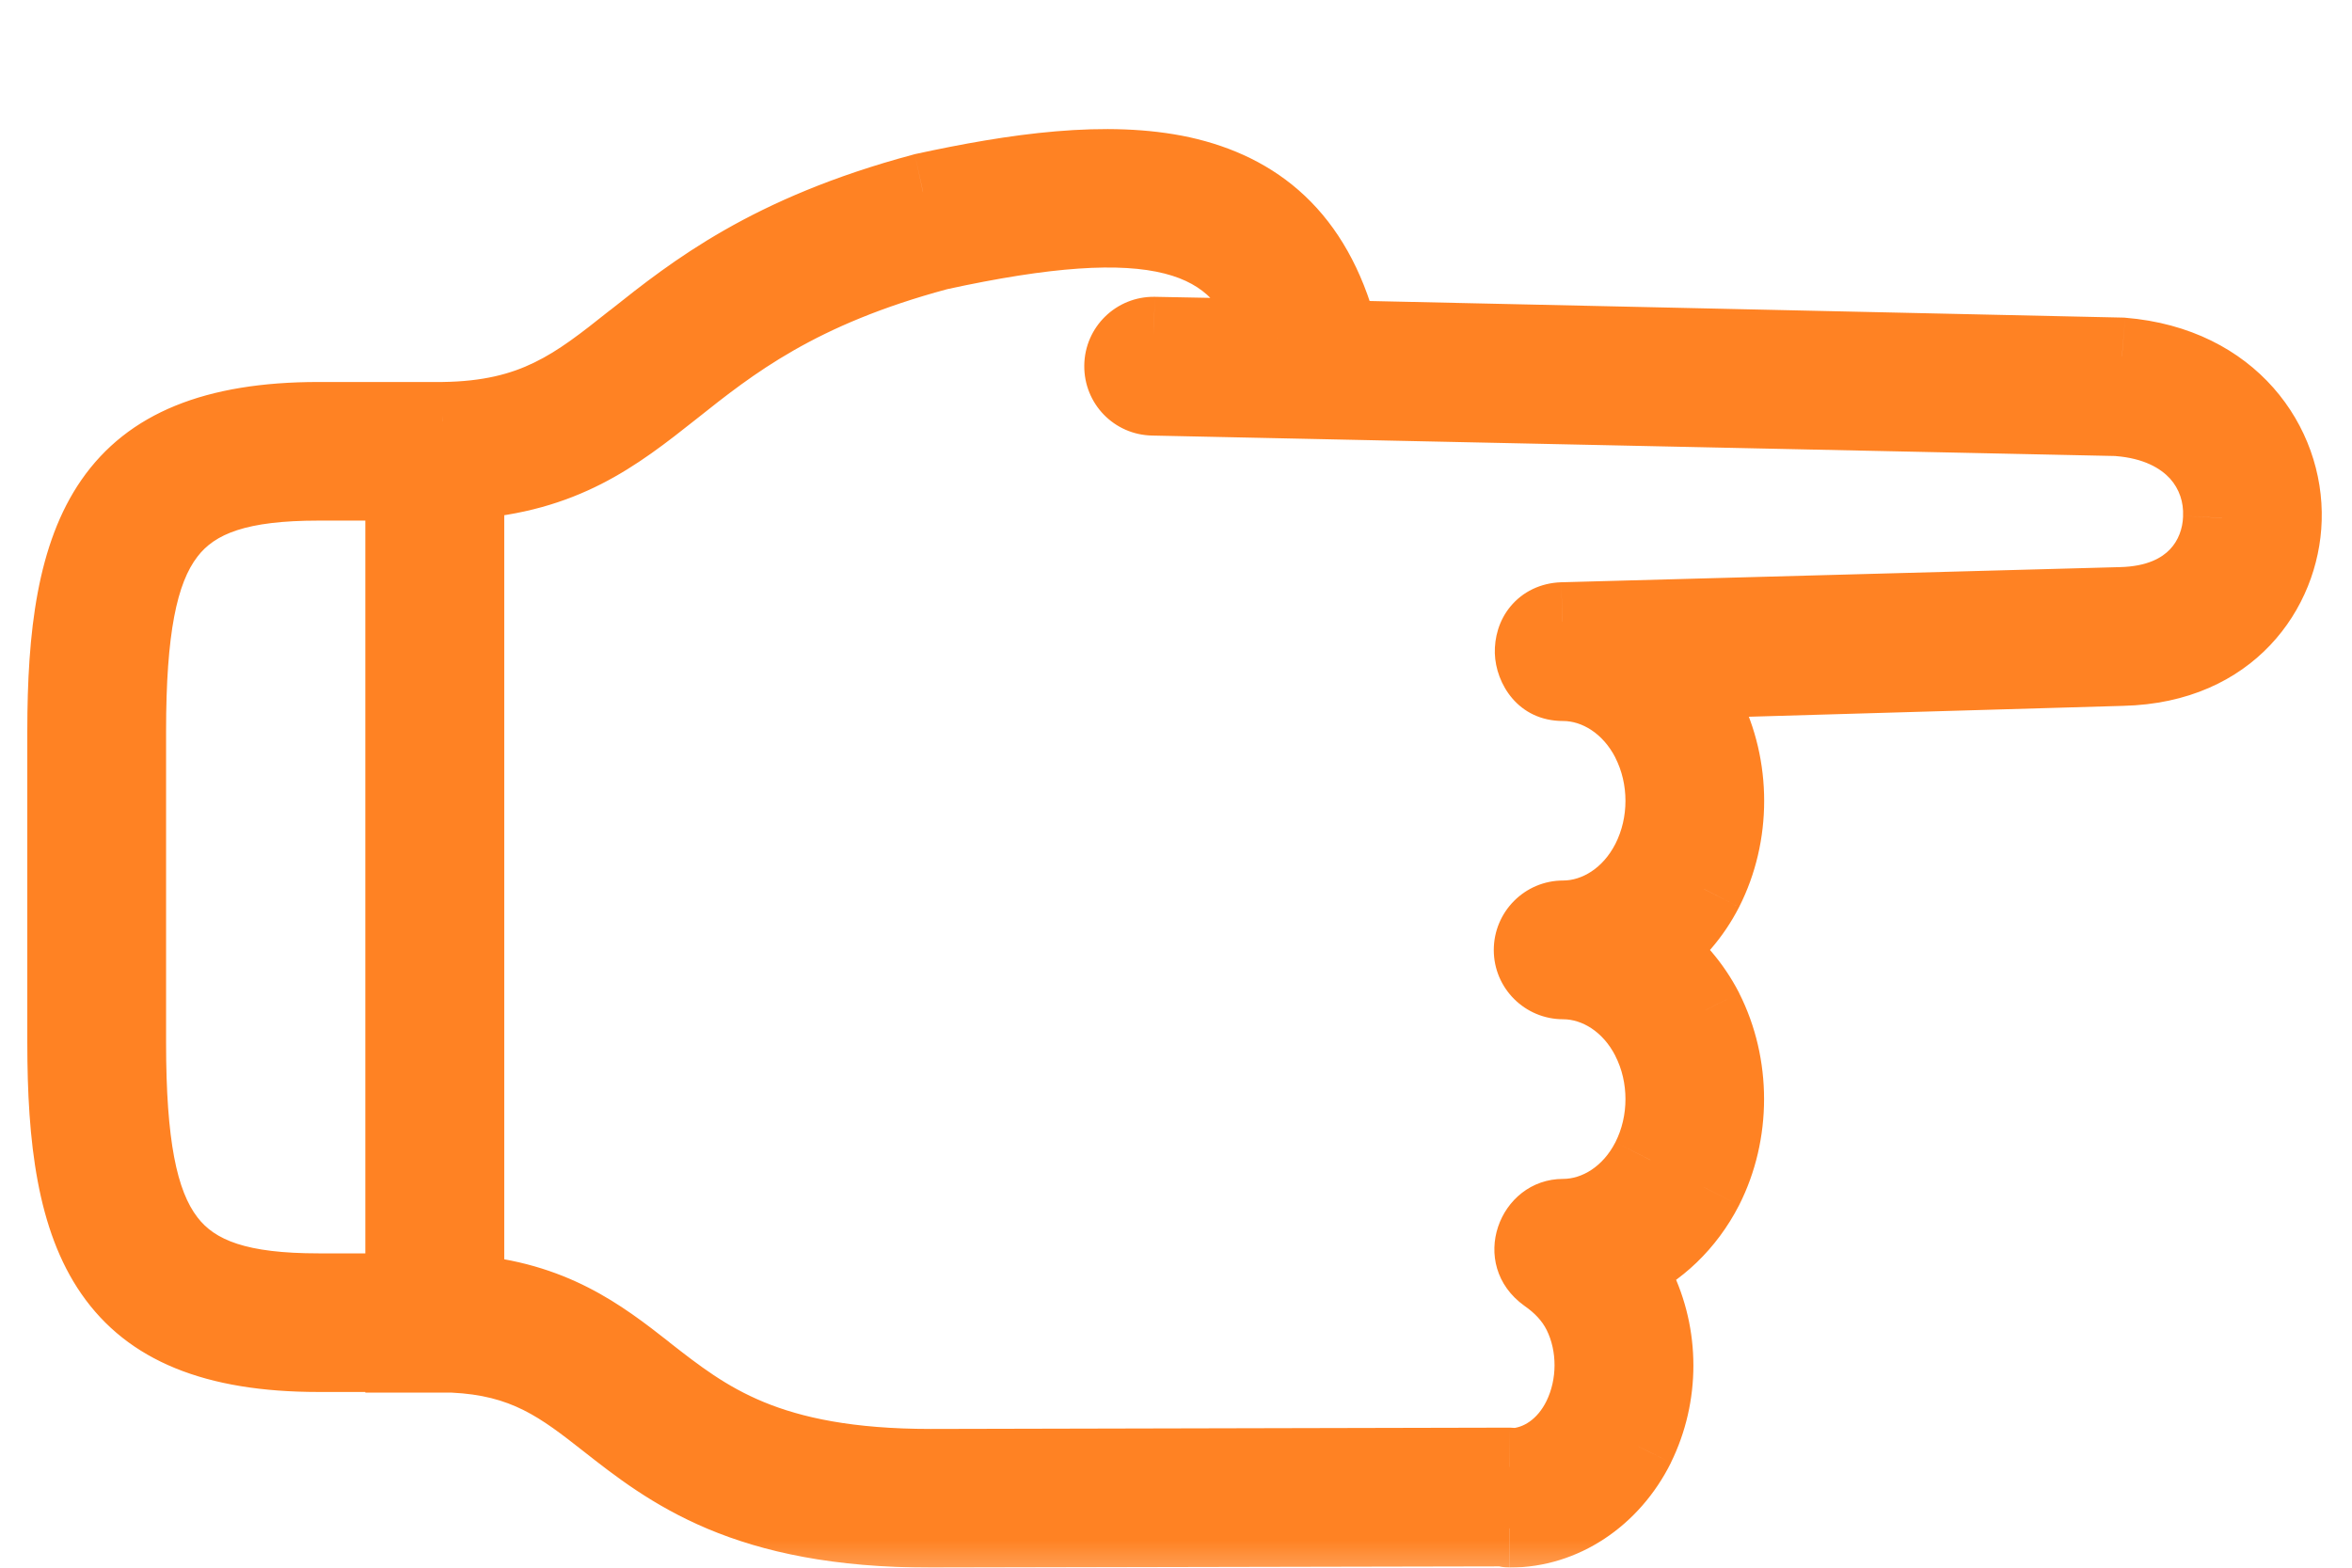 <svg width="18" height="12" viewBox="0 0 18 12" fill="none" xmlns="http://www.w3.org/2000/svg">
<mask id="path-1-outside-1_1919_31880" maskUnits="userSpaceOnUse" x="-0.531" y="0.288" width="19" height="12" fill="black">
<rect fill="white" x="-0.531" y="0.288" width="19" height="12"/>
<path d="M11.555 11.699C11.954 11.699 12.324 11.456 12.519 11.062C12.707 10.68 12.707 10.224 12.518 9.84C12.49 9.785 12.459 9.734 12.425 9.686C12.681 9.571 12.901 9.364 13.042 9.089C13.253 8.672 13.253 8.155 13.042 7.737C12.944 7.546 12.806 7.389 12.645 7.272C12.806 7.153 12.944 6.997 13.042 6.806C13.254 6.39 13.254 5.871 13.042 5.454C12.994 5.362 12.936 5.277 12.872 5.201L16.24 5.103C17.062 5.084 17.452 4.506 17.468 3.978C17.486 3.409 17.073 2.799 16.239 2.731L10.246 2.599C10.246 2.583 10.248 2.566 10.243 2.55C9.85 1.08 8.488 1.164 7.064 1.474C5.891 1.788 5.317 2.243 4.856 2.609C4.413 2.961 4.092 3.216 3.388 3.224H2.437C0.825 3.224 0.509 4.093 0.509 5.596V7.982C0.509 9.485 0.825 10.355 2.437 10.355L3.096 10.355V10.36H3.472C4.026 10.387 4.306 10.602 4.652 10.874C5.122 11.243 5.707 11.701 7.124 11.699L11.513 11.69C11.527 11.693 11.54 11.699 11.554 11.699M2.438 9.894C1.287 9.894 0.971 9.483 0.971 7.982V5.597C0.971 4.097 1.286 3.685 2.438 3.685H3.096V9.894L2.438 9.894ZM4.938 10.511C4.586 10.234 4.22 9.953 3.559 9.904V3.676C4.308 3.627 4.7 3.324 5.143 2.972C5.593 2.614 6.104 2.21 7.173 1.923C8.812 1.566 9.506 1.74 9.772 2.59L8.832 2.572C8.704 2.57 8.599 2.672 8.598 2.8C8.597 2.93 8.698 3.032 8.824 3.034L16.216 3.192C16.777 3.238 17.025 3.607 17.006 3.965C16.997 4.268 16.789 4.628 16.231 4.641L11.958 4.757C11.656 4.767 11.678 5.219 11.963 5.219C12.234 5.219 12.49 5.391 12.63 5.664C12.776 5.952 12.776 6.309 12.63 6.595C12.49 6.87 12.234 7.04 11.963 7.04C11.835 7.04 11.732 7.144 11.732 7.272C11.732 7.398 11.835 7.502 11.963 7.502C12.234 7.502 12.49 7.673 12.63 7.946C12.776 8.234 12.776 8.592 12.63 8.879C12.49 9.153 12.234 9.324 11.963 9.324C11.755 9.324 11.643 9.609 11.842 9.752C11.946 9.825 12.041 9.92 12.105 10.046C12.228 10.296 12.227 10.607 12.105 10.857C11.992 11.083 11.792 11.224 11.577 11.233C11.569 11.232 11.562 11.228 11.554 11.228L7.123 11.238C5.867 11.239 5.394 10.869 4.938 10.511Z"/>
</mask>
<path d="M11.555 11.699C11.954 11.699 12.324 11.456 12.519 11.062C12.707 10.68 12.707 10.224 12.518 9.84C12.49 9.785 12.459 9.734 12.425 9.686C12.681 9.571 12.901 9.364 13.042 9.089C13.253 8.672 13.253 8.155 13.042 7.737C12.944 7.546 12.806 7.389 12.645 7.272C12.806 7.153 12.944 6.997 13.042 6.806C13.254 6.39 13.254 5.871 13.042 5.454C12.994 5.362 12.936 5.277 12.872 5.201L16.24 5.103C17.062 5.084 17.452 4.506 17.468 3.978C17.486 3.409 17.073 2.799 16.239 2.731L10.246 2.599C10.246 2.583 10.248 2.566 10.243 2.55C9.85 1.08 8.488 1.164 7.064 1.474C5.891 1.788 5.317 2.243 4.856 2.609C4.413 2.961 4.092 3.216 3.388 3.224H2.437C0.825 3.224 0.509 4.093 0.509 5.596V7.982C0.509 9.485 0.825 10.355 2.437 10.355L3.096 10.355V10.36H3.472C4.026 10.387 4.306 10.602 4.652 10.874C5.122 11.243 5.707 11.701 7.124 11.699L11.513 11.69C11.527 11.693 11.54 11.699 11.554 11.699M2.438 9.894C1.287 9.894 0.971 9.483 0.971 7.982V5.597C0.971 4.097 1.286 3.685 2.438 3.685H3.096V9.894L2.438 9.894ZM4.938 10.511C4.586 10.234 4.22 9.953 3.559 9.904V3.676C4.308 3.627 4.7 3.324 5.143 2.972C5.593 2.614 6.104 2.21 7.173 1.923C8.812 1.566 9.506 1.74 9.772 2.59L8.832 2.572C8.704 2.57 8.599 2.672 8.598 2.8C8.597 2.93 8.698 3.032 8.824 3.034L16.216 3.192C16.777 3.238 17.025 3.607 17.006 3.965C16.997 4.268 16.789 4.628 16.231 4.641L11.958 4.757C11.656 4.767 11.678 5.219 11.963 5.219C12.234 5.219 12.49 5.391 12.63 5.664C12.776 5.952 12.776 6.309 12.63 6.595C12.49 6.87 12.234 7.04 11.963 7.04C11.835 7.04 11.732 7.144 11.732 7.272C11.732 7.398 11.835 7.502 11.963 7.502C12.234 7.502 12.49 7.673 12.63 7.946C12.776 8.234 12.776 8.592 12.63 8.879C12.49 9.153 12.234 9.324 11.963 9.324C11.755 9.324 11.643 9.609 11.842 9.752C11.946 9.825 12.041 9.92 12.105 10.046C12.228 10.296 12.227 10.607 12.105 10.857C11.992 11.083 11.792 11.224 11.577 11.233C11.569 11.232 11.562 11.228 11.554 11.228L7.123 11.238C5.867 11.239 5.394 10.869 4.938 10.511Z" fill="#FF8223"/>
<path d="M12.519 11.062L12.788 11.196L12.788 11.195L12.519 11.062ZM12.518 9.84L12.787 9.708L12.786 9.705L12.518 9.84ZM12.425 9.686L12.303 9.412L11.973 9.56L12.179 9.857L12.425 9.686ZM13.042 9.089L13.309 9.226L13.31 9.224L13.042 9.089ZM13.042 7.737L13.31 7.602L13.309 7.599L13.042 7.737ZM12.645 7.272L12.467 7.03L12.137 7.273L12.469 7.514L12.645 7.272ZM13.042 6.806L13.309 6.944L13.31 6.942L13.042 6.806ZM13.042 5.454L13.31 5.318L13.308 5.315L13.042 5.454ZM12.872 5.201L12.864 4.901L12.249 4.919L12.642 5.392L12.872 5.201ZM16.24 5.103L16.233 4.803L16.232 4.803L16.24 5.103ZM17.468 3.978L17.168 3.969L17.168 3.969L17.468 3.978ZM16.239 2.731L16.264 2.432L16.255 2.431L16.246 2.431L16.239 2.731ZM10.246 2.599H9.946V2.892L10.239 2.899L10.246 2.599ZM10.243 2.55L9.953 2.628L9.956 2.638L9.959 2.647L10.243 2.55ZM7.064 1.474L7.001 1.18L6.994 1.182L6.987 1.184L7.064 1.474ZM4.856 2.609L4.67 2.374L4.669 2.374L4.856 2.609ZM3.388 3.224V3.524L3.392 3.524L3.388 3.224ZM3.096 10.355H3.396V10.056H3.096V10.355ZM3.096 10.36L2.796 10.36V10.66L3.096 10.66V10.36ZM3.472 10.36L3.486 10.06L3.479 10.06H3.472V10.36ZM4.652 10.874L4.467 11.11L4.467 11.11L4.652 10.874ZM7.124 11.699L7.125 11.999H7.125L7.124 11.699ZM11.513 11.69L11.587 11.399L11.55 11.39L11.513 11.39L11.513 11.69ZM3.096 3.685H3.396V3.385H3.096V3.685ZM3.096 9.894V10.194H3.396V9.894H3.096ZM4.938 10.511L4.753 10.747L4.753 10.747L4.938 10.511ZM3.559 9.904H3.259V10.182L3.536 10.203L3.559 9.904ZM3.559 3.676L3.539 3.376L3.259 3.394V3.676H3.559ZM5.143 2.972L5.33 3.207L5.33 3.207L5.143 2.972ZM7.173 1.923L7.109 1.63L7.102 1.632L7.095 1.633L7.173 1.923ZM9.772 2.59L9.766 2.89L10.182 2.897L10.058 2.5L9.772 2.59ZM8.832 2.572L8.837 2.272L8.836 2.272L8.832 2.572ZM8.598 2.8L8.298 2.798V2.798L8.598 2.8ZM8.824 3.034L8.83 2.734L8.829 2.734L8.824 3.034ZM16.216 3.192L16.241 2.893L16.232 2.892L16.222 2.892L16.216 3.192ZM17.006 3.965L16.707 3.949L16.707 3.956L17.006 3.965ZM16.231 4.641L16.224 4.341L16.223 4.341L16.231 4.641ZM11.958 4.757L11.95 4.457L11.948 4.457L11.958 4.757ZM12.63 5.664L12.898 5.528L12.897 5.527L12.63 5.664ZM12.63 6.595L12.363 6.459L12.363 6.459L12.63 6.595ZM12.63 7.946L12.898 7.81L12.897 7.81L12.63 7.946ZM12.63 8.879L12.897 9.016L12.897 9.015L12.63 8.879ZM11.842 9.752L11.667 9.996L11.67 9.998L11.842 9.752ZM12.105 10.046L12.373 9.913L12.373 9.911L12.105 10.046ZM12.105 10.857L12.373 10.99L12.374 10.989L12.105 10.857ZM11.577 11.233L11.537 11.53L11.563 11.534L11.59 11.533L11.577 11.233ZM11.554 11.228V10.928L11.553 10.928L11.554 11.228ZM7.123 11.238L7.123 11.537L7.123 11.537L7.123 11.238ZM11.555 11.999C12.081 11.999 12.548 11.679 12.788 11.196L12.25 10.929C12.1 11.232 11.828 11.399 11.555 11.399V11.999ZM12.788 11.195C13.017 10.729 13.017 10.175 12.787 9.708L12.249 9.972C12.397 10.273 12.396 10.632 12.25 10.93L12.788 11.195ZM12.786 9.705C12.751 9.635 12.712 9.573 12.672 9.515L12.179 9.857C12.206 9.896 12.23 9.935 12.25 9.975L12.786 9.705ZM12.548 9.96C12.869 9.816 13.138 9.559 13.309 9.226L12.775 8.952C12.664 9.169 12.494 9.327 12.303 9.412L12.548 9.96ZM13.31 9.224C13.564 8.722 13.564 8.104 13.31 7.602L12.775 7.872C12.942 8.205 12.942 8.622 12.775 8.954L13.31 9.224ZM13.309 7.599C13.189 7.367 13.02 7.173 12.822 7.029L12.469 7.514C12.592 7.604 12.699 7.725 12.776 7.875L13.309 7.599ZM12.823 7.513C13.02 7.369 13.189 7.178 13.309 6.944L12.776 6.669C12.699 6.817 12.593 6.938 12.467 7.03L12.823 7.513ZM13.31 6.942C13.565 6.44 13.565 5.821 13.31 5.319L12.775 5.59C12.943 5.922 12.943 6.339 12.775 6.67L13.31 6.942ZM13.308 5.315C13.249 5.202 13.179 5.1 13.103 5.009L12.642 5.392C12.693 5.454 12.739 5.521 12.777 5.594L13.308 5.315ZM12.881 5.501L16.249 5.403L16.232 4.803L12.864 4.901L12.881 5.501ZM16.248 5.403C17.244 5.38 17.748 4.659 17.768 3.987L17.168 3.969C17.157 4.354 16.88 4.788 16.233 4.803L16.248 5.403ZM17.768 3.987C17.791 3.262 17.26 2.513 16.264 2.432L16.215 3.03C16.887 3.085 17.181 3.556 17.168 3.969L17.768 3.987ZM16.246 2.431L10.253 2.299L10.239 2.899L16.233 3.031L16.246 2.431ZM10.546 2.599C10.546 2.601 10.546 2.603 10.546 2.597C10.546 2.594 10.547 2.583 10.546 2.572C10.546 2.547 10.544 2.503 10.527 2.453L9.959 2.647C9.947 2.613 9.947 2.586 9.947 2.578C9.947 2.574 9.947 2.572 9.946 2.576C9.946 2.579 9.946 2.588 9.946 2.599H10.546ZM10.533 2.473C10.423 2.062 10.24 1.739 9.987 1.5C9.735 1.262 9.43 1.123 9.105 1.051C8.467 0.912 7.714 1.025 7.001 1.18L7.128 1.767C7.839 1.612 8.478 1.528 8.976 1.637C9.218 1.69 9.417 1.787 9.575 1.936C9.733 2.085 9.867 2.304 9.953 2.628L10.533 2.473ZM6.987 1.184C5.755 1.514 5.143 1.998 4.67 2.374L5.042 2.844C5.49 2.489 6.026 2.063 7.142 1.763L6.987 1.184ZM4.669 2.374C4.443 2.554 4.277 2.684 4.089 2.775C3.909 2.863 3.697 2.92 3.385 2.924L3.392 3.524C3.783 3.519 4.084 3.445 4.351 3.315C4.609 3.189 4.826 3.016 5.043 2.844L4.669 2.374ZM3.388 2.924H2.437V3.524H3.388V2.924ZM2.437 2.924C1.579 2.924 0.98 3.158 0.622 3.675C0.284 4.164 0.209 4.842 0.209 5.596H0.809C0.809 4.847 0.892 4.339 1.115 4.017C1.318 3.724 1.683 3.524 2.437 3.524V2.924ZM0.209 5.596V7.982H0.809V5.596H0.209ZM0.209 7.982C0.209 8.736 0.284 9.415 0.622 9.903C0.98 10.421 1.579 10.655 2.437 10.655V10.056C1.683 10.056 1.318 9.855 1.115 9.562C0.892 9.239 0.809 8.731 0.809 7.982H0.209ZM2.437 10.655L3.096 10.655V10.056L2.437 10.056V10.655ZM2.796 10.355V10.36L3.396 10.36V10.355L2.796 10.355ZM3.096 10.66H3.472V10.06H3.096V10.66ZM3.457 10.66C3.913 10.682 4.129 10.844 4.467 11.11L4.838 10.638C4.484 10.36 4.14 10.092 3.486 10.06L3.457 10.66ZM4.467 11.11C4.703 11.295 4.994 11.525 5.417 11.703C5.841 11.881 6.382 12 7.125 11.999L7.124 11.399C6.449 11.4 5.989 11.292 5.649 11.149C5.308 11.006 5.072 10.822 4.838 10.638L4.467 11.11ZM7.125 11.999L11.514 11.99L11.513 11.39L7.124 11.399L7.125 11.999ZM11.44 11.98C11.435 11.979 11.433 11.979 11.436 11.979C11.436 11.98 11.445 11.982 11.452 11.985C11.469 11.989 11.506 11.999 11.554 11.999V11.399C11.572 11.399 11.586 11.401 11.596 11.403C11.606 11.405 11.613 11.406 11.615 11.407C11.616 11.407 11.617 11.408 11.616 11.407C11.615 11.407 11.615 11.407 11.612 11.406C11.608 11.405 11.598 11.402 11.587 11.399L11.44 11.98ZM2.438 9.594C1.882 9.594 1.643 9.491 1.511 9.318C1.356 9.117 1.271 8.737 1.271 7.982H0.671C0.671 8.728 0.743 9.304 1.035 9.684C1.348 10.092 1.843 10.194 2.438 10.194V9.594ZM1.271 7.982V5.597H0.671V7.982H1.271ZM1.271 5.597C1.271 4.842 1.356 4.462 1.511 4.261C1.643 4.088 1.882 3.985 2.438 3.985V3.385C1.843 3.385 1.348 3.488 1.035 3.896C0.743 4.275 0.671 4.851 0.671 5.597H1.271ZM2.438 3.985H3.096V3.385H2.438V3.985ZM2.796 3.685V9.894L3.396 9.894V3.685H2.796ZM3.096 9.594L2.438 9.594V10.194L3.096 10.194V9.594ZM5.124 10.275C4.763 9.992 4.336 9.661 3.581 9.604L3.536 10.203C4.103 10.245 4.41 10.477 4.753 10.747L5.124 10.275ZM3.859 9.904V3.676H3.259V9.904H3.859ZM3.578 3.975C4.424 3.92 4.878 3.565 5.33 3.207L4.957 2.737C4.522 3.082 4.191 3.334 3.539 3.376L3.578 3.975ZM5.33 3.207C5.766 2.86 6.239 2.485 7.251 2.213L7.095 1.633C5.968 1.936 5.42 2.369 4.956 2.737L5.33 3.207ZM7.237 2.216C8.052 2.038 8.575 2.008 8.913 2.094C9.074 2.135 9.186 2.201 9.27 2.287C9.356 2.375 9.429 2.499 9.485 2.679L10.058 2.5C9.982 2.256 9.868 2.039 9.698 1.867C9.527 1.692 9.313 1.577 9.062 1.513C8.577 1.389 7.933 1.45 7.109 1.63L7.237 2.216ZM9.777 2.29L8.837 2.272L8.826 2.872L9.766 2.89L9.777 2.29ZM8.836 2.272C8.543 2.268 8.301 2.502 8.298 2.798L8.898 2.803C8.898 2.842 8.865 2.873 8.827 2.872L8.836 2.272ZM8.298 2.798C8.295 3.091 8.527 3.329 8.818 3.334L8.829 2.734C8.868 2.735 8.898 2.768 8.898 2.803L8.298 2.798ZM8.817 3.334L16.21 3.491L16.222 2.892L8.83 2.734L8.817 3.334ZM16.191 3.491C16.408 3.508 16.535 3.585 16.607 3.663C16.679 3.743 16.712 3.845 16.707 3.949L17.306 3.98C17.319 3.727 17.238 3.466 17.051 3.26C16.862 3.052 16.585 2.921 16.241 2.893L16.191 3.491ZM16.707 3.956C16.704 4.045 16.672 4.137 16.607 4.205C16.547 4.268 16.436 4.336 16.224 4.341L16.238 4.941C16.584 4.933 16.856 4.814 17.042 4.618C17.223 4.427 17.3 4.187 17.306 3.974L16.707 3.956ZM16.223 4.341L11.95 4.457L11.966 5.057L16.239 4.941L16.223 4.341ZM11.948 4.457C11.791 4.462 11.653 4.529 11.559 4.643C11.47 4.751 11.437 4.883 11.44 5.001C11.447 5.232 11.617 5.519 11.963 5.519V4.919C11.968 4.919 11.979 4.92 11.992 4.927C12.006 4.933 12.017 4.941 12.025 4.95C12.039 4.966 12.04 4.979 12.04 4.983C12.04 4.987 12.04 5.003 12.023 5.024C12.014 5.035 12.002 5.044 11.989 5.05C11.983 5.053 11.978 5.055 11.973 5.056C11.969 5.057 11.967 5.057 11.967 5.057L11.948 4.457ZM11.963 5.519C12.104 5.519 12.266 5.611 12.363 5.8L12.897 5.527C12.715 5.171 12.365 4.919 11.963 4.919V5.519ZM12.362 5.799C12.466 6.003 12.465 6.258 12.363 6.459L12.897 6.732C13.087 6.359 13.087 5.902 12.898 5.528L12.362 5.799ZM12.363 6.459C12.266 6.649 12.104 6.74 11.963 6.74V7.34C12.364 7.34 12.715 7.09 12.897 6.731L12.363 6.459ZM11.963 6.74C11.668 6.74 11.432 6.98 11.432 7.272H12.032C12.032 7.308 12.002 7.34 11.963 7.34V6.74ZM11.432 7.272C11.432 7.565 11.67 7.802 11.963 7.802V7.202C12 7.202 12.032 7.232 12.032 7.272H11.432ZM11.963 7.802C12.104 7.802 12.266 7.893 12.363 8.083L12.897 7.81C12.715 7.453 12.365 7.202 11.963 7.202V7.802ZM12.362 8.082C12.466 8.285 12.465 8.542 12.363 8.743L12.897 9.015C13.087 8.642 13.087 8.184 12.898 7.81L12.362 8.082ZM12.363 8.743C12.266 8.933 12.104 9.024 11.963 9.024V9.624C12.364 9.624 12.715 9.374 12.897 9.016L12.363 8.743ZM11.963 9.024C11.471 9.024 11.225 9.679 11.667 9.996L12.017 9.508C12.017 9.508 12.017 9.508 12.019 9.51C12.02 9.511 12.022 9.513 12.024 9.516C12.028 9.522 12.032 9.529 12.035 9.538C12.04 9.554 12.038 9.568 12.035 9.578C12.032 9.587 12.026 9.597 12.014 9.606C12.001 9.616 11.983 9.624 11.963 9.624V9.024ZM11.67 9.998C11.744 10.05 11.801 10.109 11.837 10.181L12.373 9.911C12.281 9.73 12.148 9.6 12.014 9.506L11.67 9.998ZM11.836 10.179C11.918 10.344 11.917 10.558 11.835 10.725L12.374 10.989C12.537 10.657 12.539 10.247 12.373 9.913L11.836 10.179ZM11.836 10.723C11.764 10.87 11.652 10.93 11.564 10.933L11.59 11.533C11.933 11.518 12.221 11.296 12.373 10.99L11.836 10.723ZM11.617 10.936C11.63 10.938 11.64 10.94 11.645 10.941C11.647 10.942 11.649 10.942 11.648 10.942C11.648 10.942 11.648 10.942 11.647 10.942C11.647 10.942 11.646 10.941 11.645 10.941C11.637 10.939 11.601 10.928 11.554 10.928V11.528C11.533 11.528 11.517 11.526 11.505 11.524C11.494 11.522 11.486 11.52 11.486 11.52C11.486 11.52 11.486 11.52 11.486 11.52C11.486 11.52 11.487 11.52 11.488 11.52C11.489 11.521 11.493 11.522 11.497 11.523C11.505 11.525 11.519 11.528 11.537 11.53L11.617 10.936ZM11.553 10.928L7.122 10.938L7.123 11.537L11.554 11.528L11.553 10.928ZM7.123 10.938C6.525 10.938 6.133 10.851 5.845 10.732C5.555 10.612 5.352 10.454 5.123 10.275L4.753 10.747C4.98 10.925 5.242 11.132 5.616 11.286C5.992 11.441 6.465 11.538 7.123 11.537L7.123 10.938Z" fill="#FF8223" mask="url(#path-1-outside-1_1919_31880)"/>
</svg>

